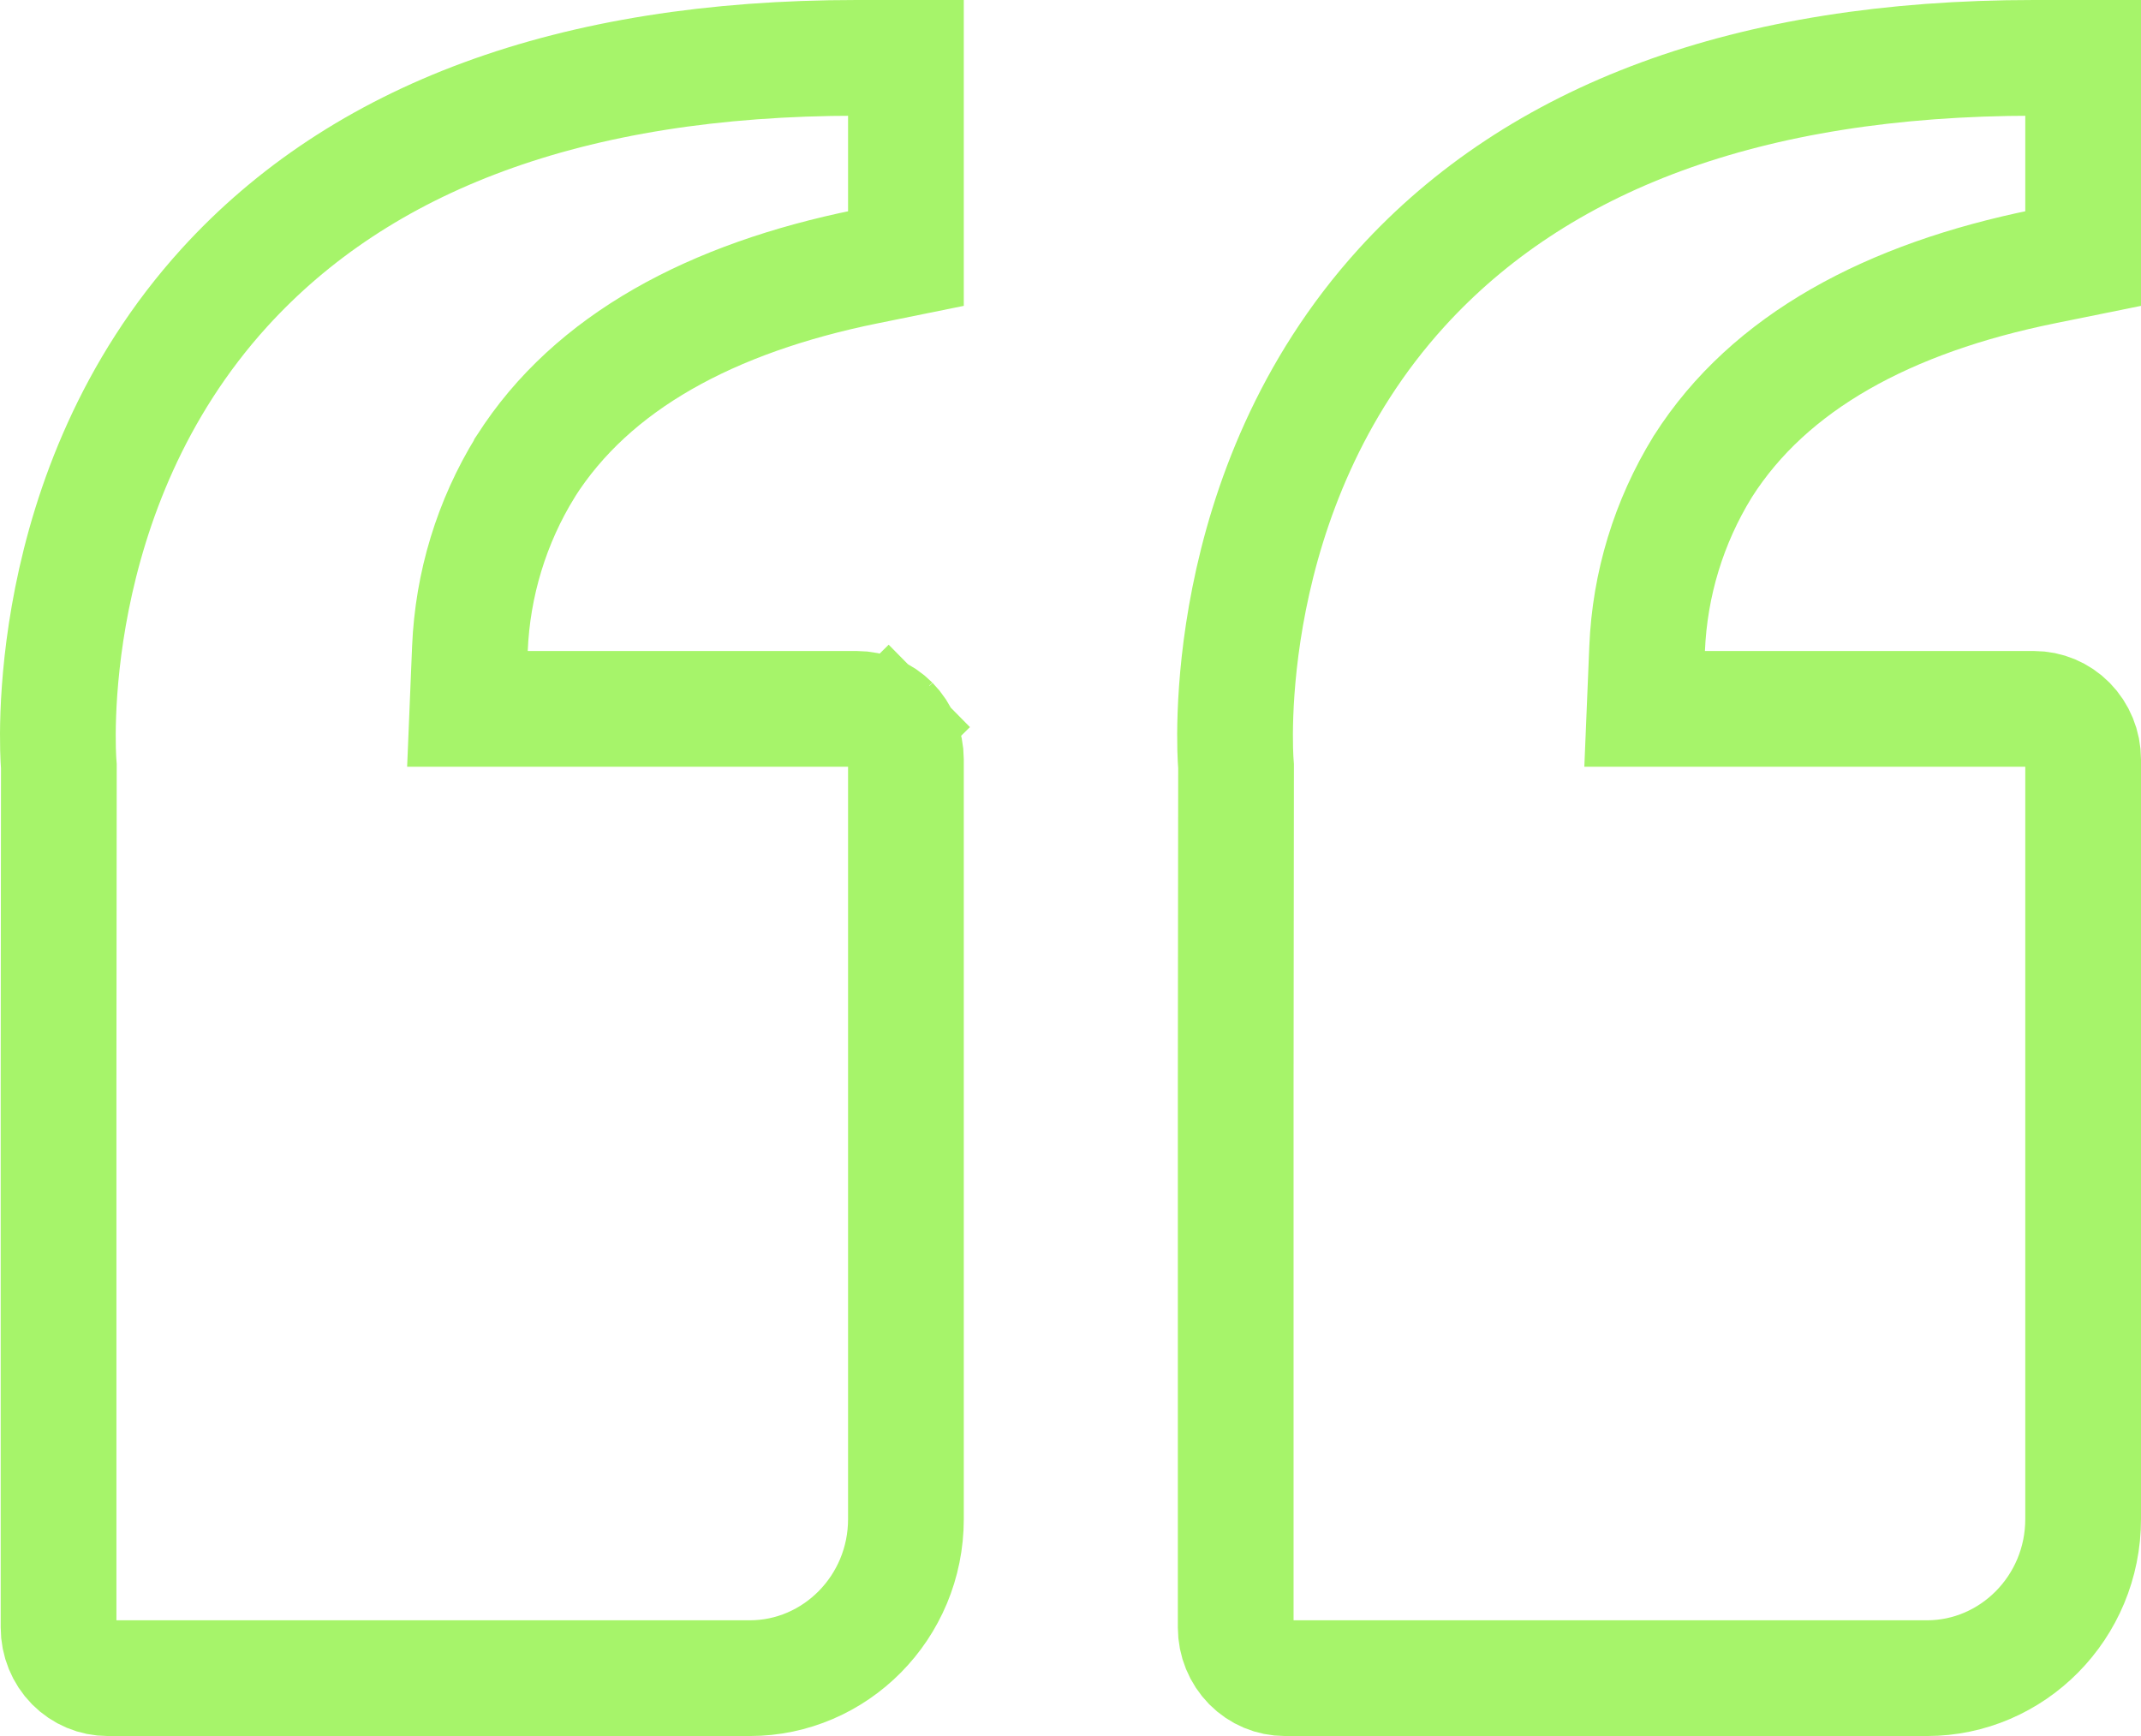 <svg width="37" height="30" viewBox="0 0 37 30" fill="none" xmlns="http://www.w3.org/2000/svg">
<path d="M9.086 8.058L9.082 8.064L9.079 8.071C8.496 9.016 8.167 10.097 8.121 11.209L8.078 12.25H9.12H14.807C15.028 12.25 15.242 12.339 15.403 12.501L16.06 11.853L15.403 12.501C15.564 12.665 15.656 12.889 15.656 13.125V26.25C15.656 27.779 14.432 29 12.958 29H1.861C1.64 29 1.426 28.911 1.265 28.749C1.104 28.585 1.012 28.361 1.012 28.125V18.75V18.75L1.017 13.278L1.017 13.238L1.014 13.197C1.002 13.044 0.684 8.486 3.879 4.97C6.226 2.39 9.843 1 14.807 1H15.656V4.468L14.971 4.607C14.971 4.607 14.971 4.607 14.97 4.607C12.297 5.15 10.232 6.256 9.086 8.058ZM21.355 28.125V18.751V18.75L21.361 13.278L21.361 13.238L21.358 13.197C21.345 13.044 21.028 8.485 24.223 4.97C26.57 2.39 30.186 1 35.151 1H36V4.468L35.314 4.607C35.314 4.607 35.314 4.607 35.314 4.607C32.64 5.15 30.576 6.256 29.43 8.058L29.426 8.064L29.422 8.071C28.84 9.016 28.51 10.097 28.465 11.209L28.422 12.25H29.464H35.151C35.371 12.25 35.586 12.339 35.746 12.501C35.907 12.665 36 12.889 36 13.125V26.25C36 27.779 34.776 29 33.301 29H22.205C21.984 29 21.769 28.911 21.609 28.749C21.448 28.585 21.355 28.361 21.355 28.125Z" stroke="#A6F46A" stroke-width="2"/>
</svg>
